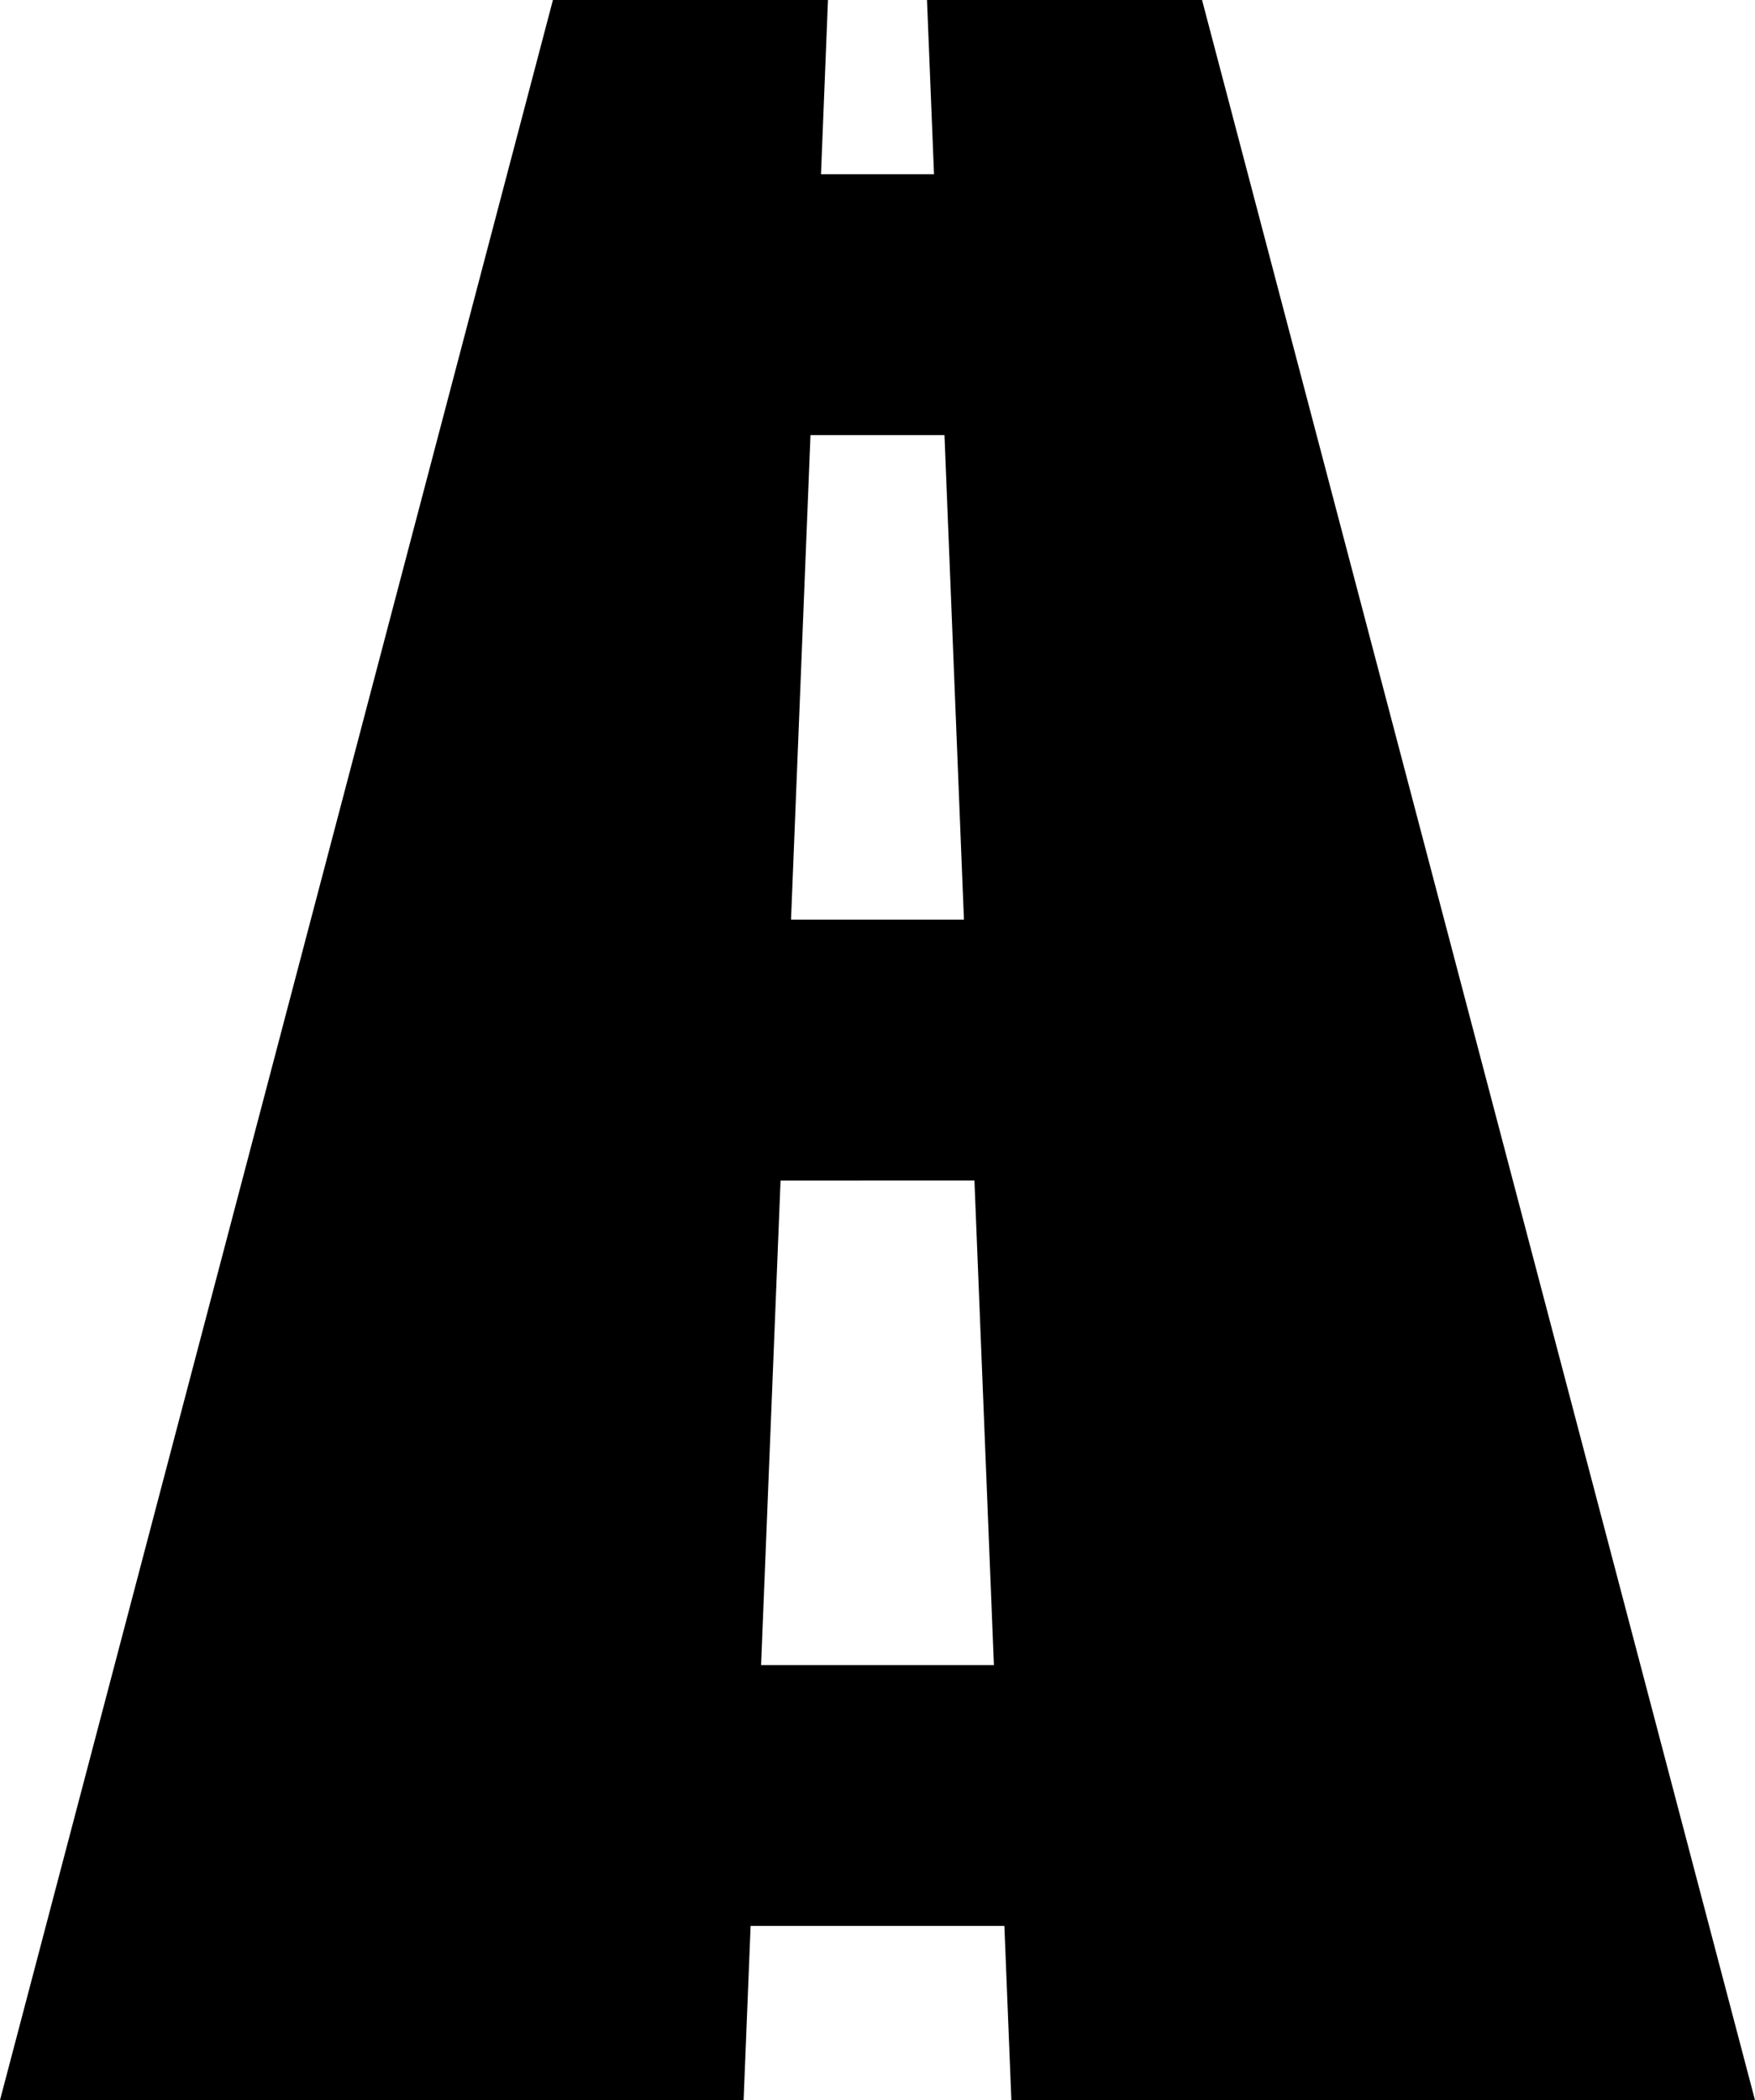 <?xml version="1.0" encoding="utf-8"?>
<!-- Generator: Adobe Illustrator 16.0.0, SVG Export Plug-In . SVG Version: 6.00 Build 0)  -->
<!DOCTYPE svg PUBLIC "-//W3C//DTD SVG 1.1//EN" "http://www.w3.org/Graphics/SVG/1.1/DTD/svg11.dtd">
<svg version="1.1" id="Capa_1" xmlns="http://www.w3.org/2000/svg" xmlns:xlink="http://www.w3.org/1999/xlink" x="0px" y="0px"
	 width="126.652px" height="151.539px" viewBox="37.399 153.496 126.652 151.539"
	 enable-background="new 37.399 153.496 126.652 151.539" xml:space="preserve">
<path d="M104.297,153.496c0.169,4.19,0.338,8.382,0.506,12.573c-3.263,0-4.894,0-8.156,0c0.168-4.19,0.336-8.382,0.504-12.573
	c-6.617,0-13.232,0-19.849,0c-13.3,50.514-26.604,101.025-39.904,151.539c17.888,0,35.776,0,53.664,0
	c0.169-4.191,0.337-8.382,0.506-12.572c6.104,0,12.208,0,18.313,0c0.169,4.19,0.338,8.381,0.505,12.572c17.89,0,35.776,0,53.665,0
	c-13.302-50.512-26.604-101.025-39.905-151.539C117.531,153.496,110.915,153.496,104.297,153.496z M95.889,184.893
	c3.223,0,6.446-0.001,9.669,0c0.468,11.654,0.937,23.308,1.405,34.96c-4.16,0-8.319,0-12.479,0
	C94.954,208.201,95.422,196.548,95.889,184.893z M92.324,273.638c0.467-11.653,0.937-23.306,1.405-34.959
	c4.664,0,9.327-0.001,13.991-0.001c0.468,11.653,0.937,23.307,1.405,34.96C103.525,273.638,97.923,273.638,92.324,273.638z"/>
</svg>
